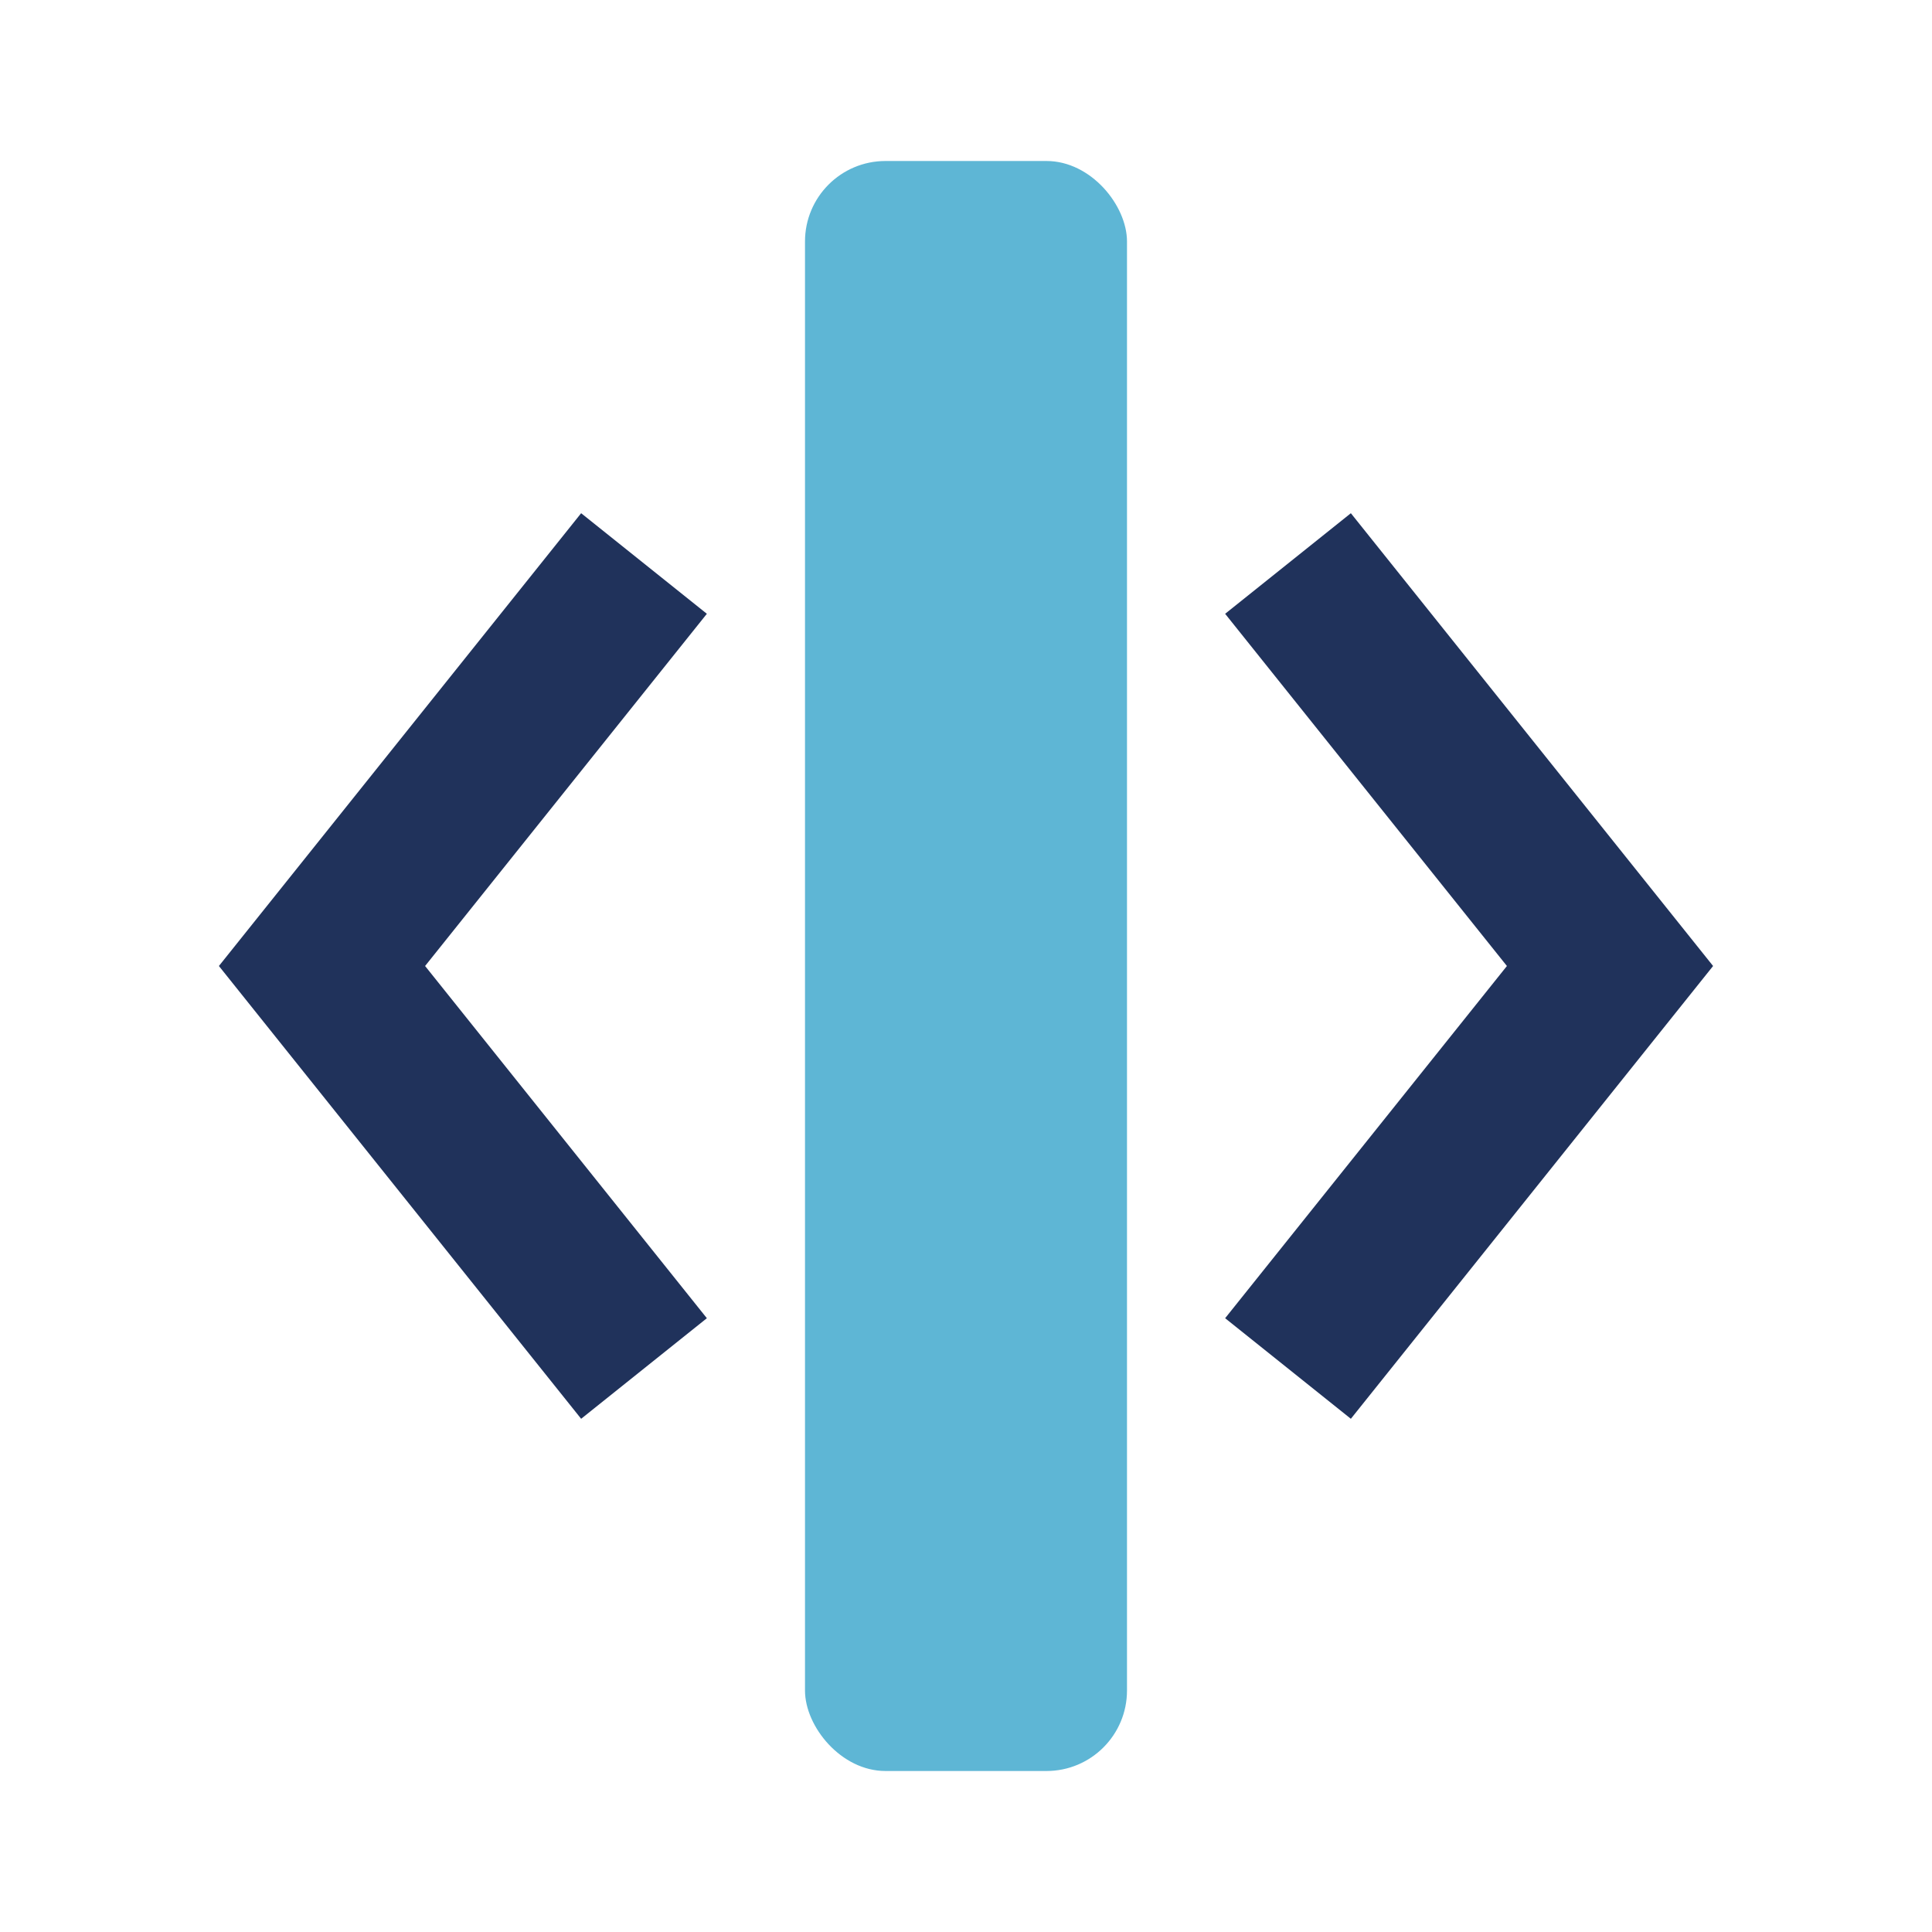 <?xml version="1.0" encoding="UTF-8"?>
<svg xmlns="http://www.w3.org/2000/svg" width="24" height="24" viewBox="0 0 24 24"><path d="M8 17l-4-5 4-5M16 7l4 5-4 5" stroke="#20325B" stroke-width="2" fill="none"/><rect x="10" y="2" width="4" height="20" rx="1" fill="#5EB6D5"/></svg>